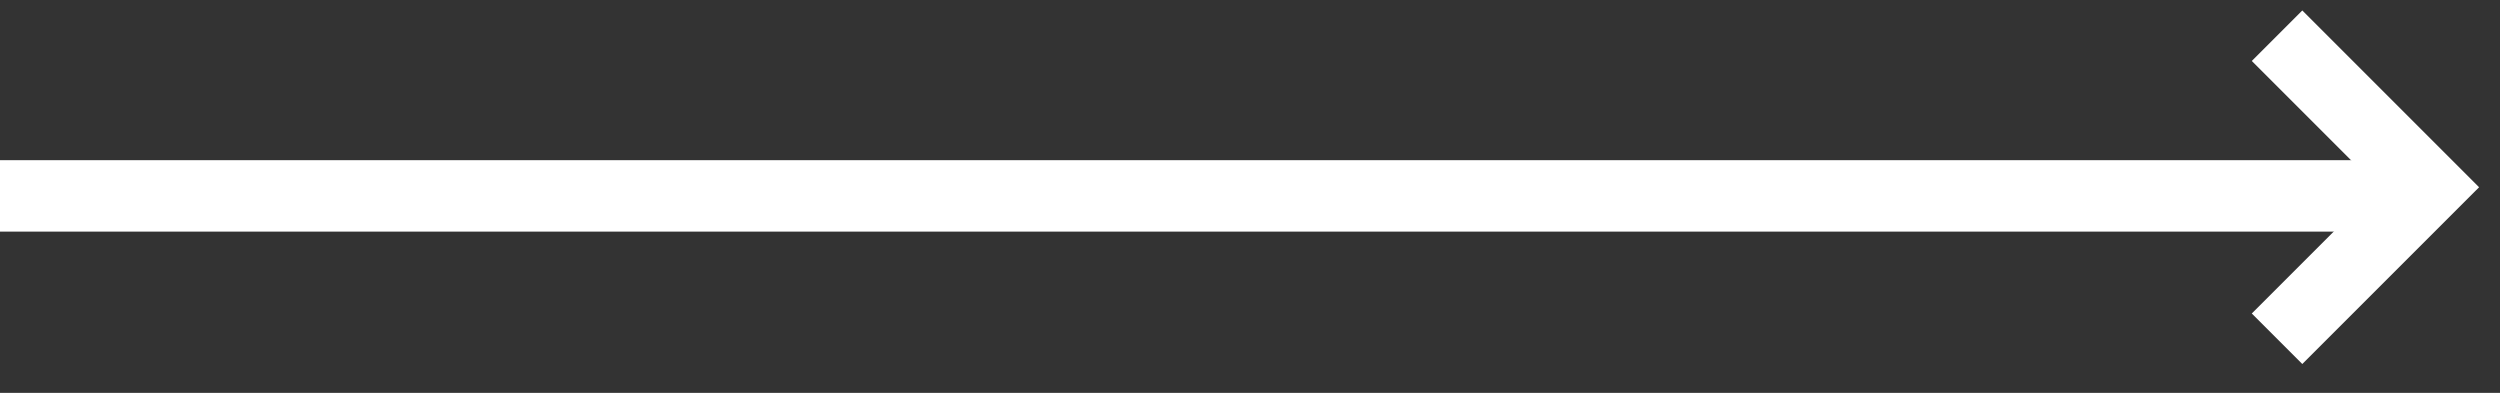 <svg xmlns="http://www.w3.org/2000/svg" width="70" height="11" viewBox="0 0 70 11" fill="none"><rect x="0" y="0" width="70" height="11" fill="#333333" stroke="none"/><path d="M0 5.485L68 5.485" stroke="white" stroke-width="2" stroke-miterlimit="10"></path><path d="M63.757 9.485L68 5.243L63.757 1" stroke="white" stroke-width="2"></path></svg>